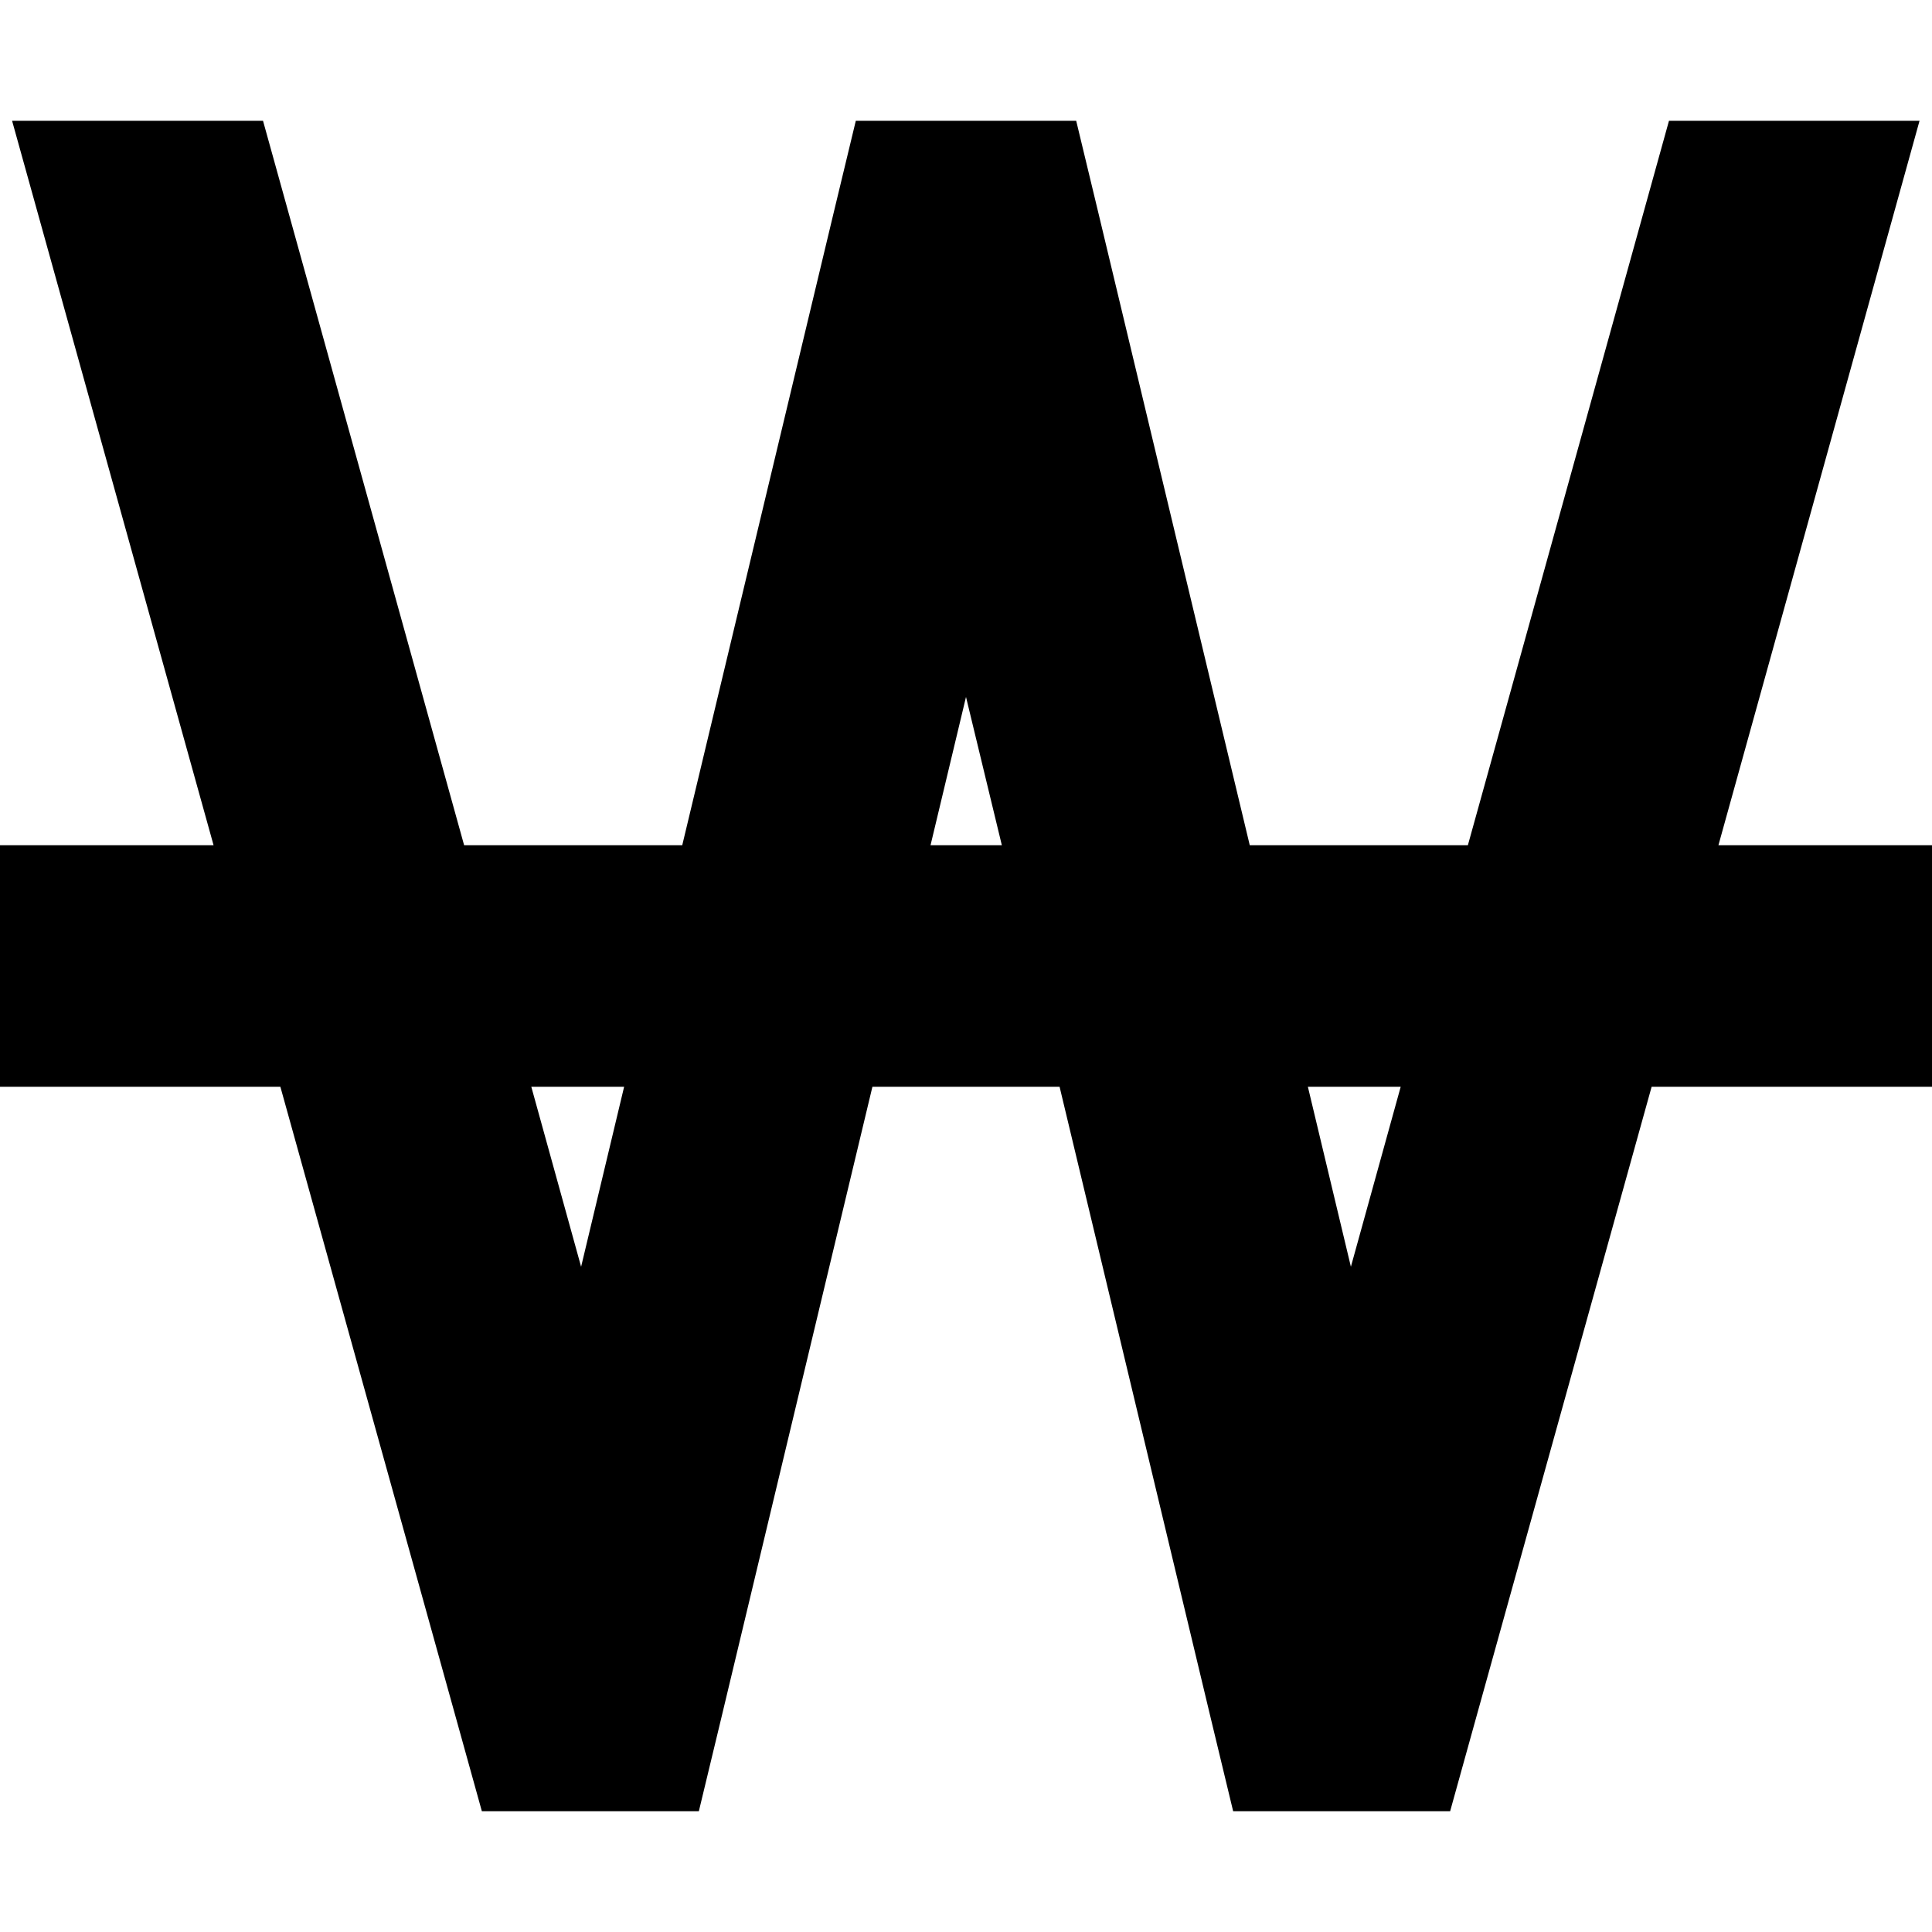 <svg xmlns="http://www.w3.org/2000/svg" viewBox="0 0 512 512"><!--! Font Awesome Pro 6.4.0 by @fontawesome - https://fontawesome.com License - https://fontawesome.com/license (Commercial License) Copyright 2023 Fonticons, Inc. --><path d="M56.6 224L3.2 32H69.7L123 224h57.8L220.9 56.5 226.8 32H252h8 25.2l5.9 24.5L331.2 224H389L442.3 32h66.4L455.4 224H480h32v64H480 437.7L390.8 456.6 384.3 480H360h-8H326.8l-5.9-24.5L280.8 288H231.2L191.1 455.5 185.2 480H160h-8H127.7l-6.5-23.4L74.3 288H32 0V224H32 56.6zm84.2 64L154 335.7 165.4 288H140.8zm105.8-64h18.9L256 184.7 246.6 224zm100 64L358 335.7 371.2 288H346.6z"/></svg>